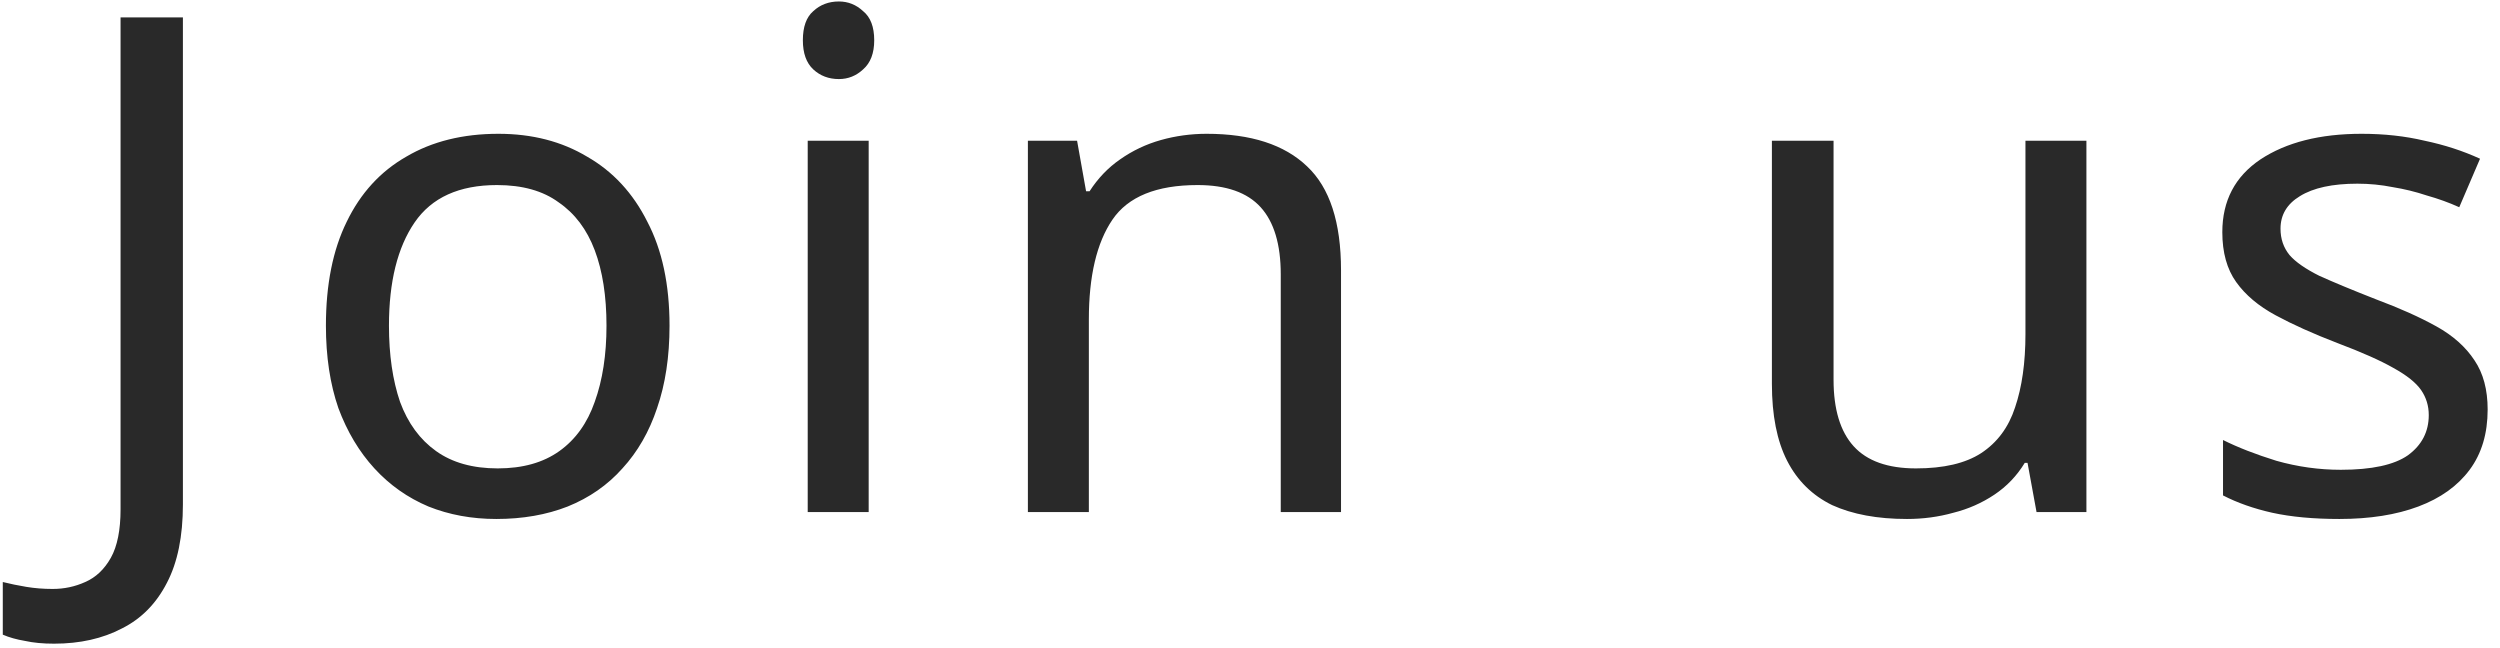 <svg width="166" height="43" viewBox="0 0 166 43" fill="none" xmlns="http://www.w3.org/2000/svg">
<path d="M3.589 42.74C2.853 42.74 2.209 42.679 1.657 42.556C1.105 42.464 0.614 42.326 0.185 42.142V38.646C0.675 38.769 1.197 38.876 1.749 38.968C2.301 39.06 2.883 39.106 3.497 39.106C4.263 39.106 4.984 38.953 5.659 38.646C6.364 38.339 6.931 37.803 7.361 37.036C7.79 36.269 8.005 35.196 8.005 33.816L8.005 1.156H12.145L12.145 33.494C12.145 35.61 11.792 37.343 11.087 38.692C10.381 40.072 9.385 41.084 8.097 41.728C6.809 42.403 5.306 42.74 3.589 42.74ZM44.457 21.626C44.457 23.681 44.181 25.505 43.629 27.1C43.108 28.664 42.341 29.998 41.329 31.102C40.347 32.206 39.136 33.049 37.695 33.632C36.284 34.184 34.705 34.46 32.957 34.46C31.331 34.46 29.829 34.184 28.449 33.632C27.069 33.049 25.873 32.206 24.861 31.102C23.849 29.998 23.052 28.664 22.469 27.1C21.917 25.505 21.641 23.681 21.641 21.626C21.641 18.897 22.101 16.597 23.021 14.726C23.941 12.825 25.259 11.383 26.977 10.402C28.694 9.39 30.733 8.884 33.095 8.884C35.334 8.884 37.296 9.39 38.983 10.402C40.7 11.383 42.034 12.825 42.985 14.726C43.966 16.597 44.457 18.897 44.457 21.626ZM25.827 21.626C25.827 23.558 26.072 25.245 26.563 26.686C27.084 28.097 27.881 29.185 28.955 29.952C30.028 30.719 31.393 31.102 33.049 31.102C34.705 31.102 36.069 30.719 37.143 29.952C38.216 29.185 38.998 28.097 39.489 26.686C40.01 25.245 40.271 23.558 40.271 21.626C40.271 19.663 40.01 17.992 39.489 16.612C38.968 15.232 38.17 14.174 37.097 13.438C36.054 12.671 34.69 12.288 33.003 12.288C30.488 12.288 28.663 13.116 27.529 14.772C26.394 16.428 25.827 18.713 25.827 21.626ZM57.68 9.344V34H53.632V9.344H57.68ZM55.702 0.098C56.316 0.098 56.852 0.313 57.312 0.742C57.803 1.141 58.048 1.785 58.048 2.674C58.048 3.533 57.803 4.177 57.312 4.606C56.852 5.035 56.316 5.25 55.702 5.25C55.028 5.25 54.46 5.035 54 4.606C53.54 4.177 53.31 3.533 53.31 2.674C53.31 1.785 53.54 1.141 54 0.742C54.46 0.313 55.028 0.098 55.702 0.098ZM80.12 8.884C83.064 8.884 85.287 9.605 86.79 11.046C88.293 12.457 89.044 14.757 89.044 17.946V34H85.042V18.222C85.042 16.229 84.597 14.741 83.708 13.76C82.819 12.779 81.423 12.288 79.522 12.288C76.793 12.288 74.906 13.055 73.864 14.588C72.821 16.121 72.3 18.329 72.3 21.212V34H68.252V9.344H71.518L72.116 12.702H72.346C72.898 11.843 73.573 11.138 74.37 10.586C75.198 10.003 76.103 9.574 77.084 9.298C78.065 9.022 79.077 8.884 80.12 8.884ZM138.538 9.344V34H135.226L134.628 30.734H134.444C133.923 31.593 133.248 32.298 132.42 32.85C131.592 33.402 130.687 33.801 129.706 34.046C128.725 34.322 127.697 34.46 126.624 34.46C124.661 34.46 123.005 34.153 121.656 33.54C120.337 32.896 119.341 31.915 118.666 30.596C117.991 29.277 117.654 27.575 117.654 25.49V9.344H121.748V25.214C121.748 27.177 122.193 28.649 123.082 29.63C123.971 30.611 125.351 31.102 127.222 31.102C129.062 31.102 130.503 30.765 131.546 30.09C132.619 29.385 133.371 28.373 133.8 27.054C134.26 25.705 134.49 24.079 134.49 22.178V9.344H138.538ZM165.18 27.192C165.18 28.787 164.781 30.121 163.984 31.194C163.186 32.267 162.052 33.08 160.58 33.632C159.108 34.184 157.36 34.46 155.336 34.46C153.618 34.46 152.131 34.322 150.874 34.046C149.647 33.77 148.558 33.387 147.608 32.896V29.216C148.589 29.707 149.77 30.167 151.15 30.596C152.56 30.995 153.986 31.194 155.428 31.194C157.482 31.194 158.97 30.872 159.89 30.228C160.81 29.553 161.27 28.664 161.27 27.56C161.27 26.947 161.101 26.395 160.764 25.904C160.426 25.413 159.813 24.923 158.924 24.432C158.065 23.941 156.823 23.389 155.198 22.776C153.603 22.163 152.238 21.549 151.104 20.936C149.969 20.323 149.095 19.587 148.482 18.728C147.868 17.869 147.562 16.765 147.562 15.416C147.562 13.331 148.405 11.721 150.092 10.586C151.809 9.451 154.048 8.884 156.808 8.884C158.31 8.884 159.706 9.037 160.994 9.344C162.312 9.62 163.539 10.019 164.674 10.54L163.294 13.76C162.619 13.453 161.898 13.193 161.132 12.978C160.396 12.733 159.644 12.549 158.878 12.426C158.111 12.273 157.329 12.196 156.532 12.196C154.876 12.196 153.603 12.472 152.714 13.024C151.855 13.545 151.426 14.266 151.426 15.186C151.426 15.861 151.625 16.443 152.024 16.934C152.422 17.394 153.082 17.854 154.002 18.314C154.952 18.743 156.21 19.265 157.774 19.878C159.338 20.461 160.672 21.059 161.776 21.672C162.88 22.285 163.723 23.037 164.306 23.926C164.888 24.785 165.18 25.873 165.18 27.192Z" fill="#292929"/>
</svg>
